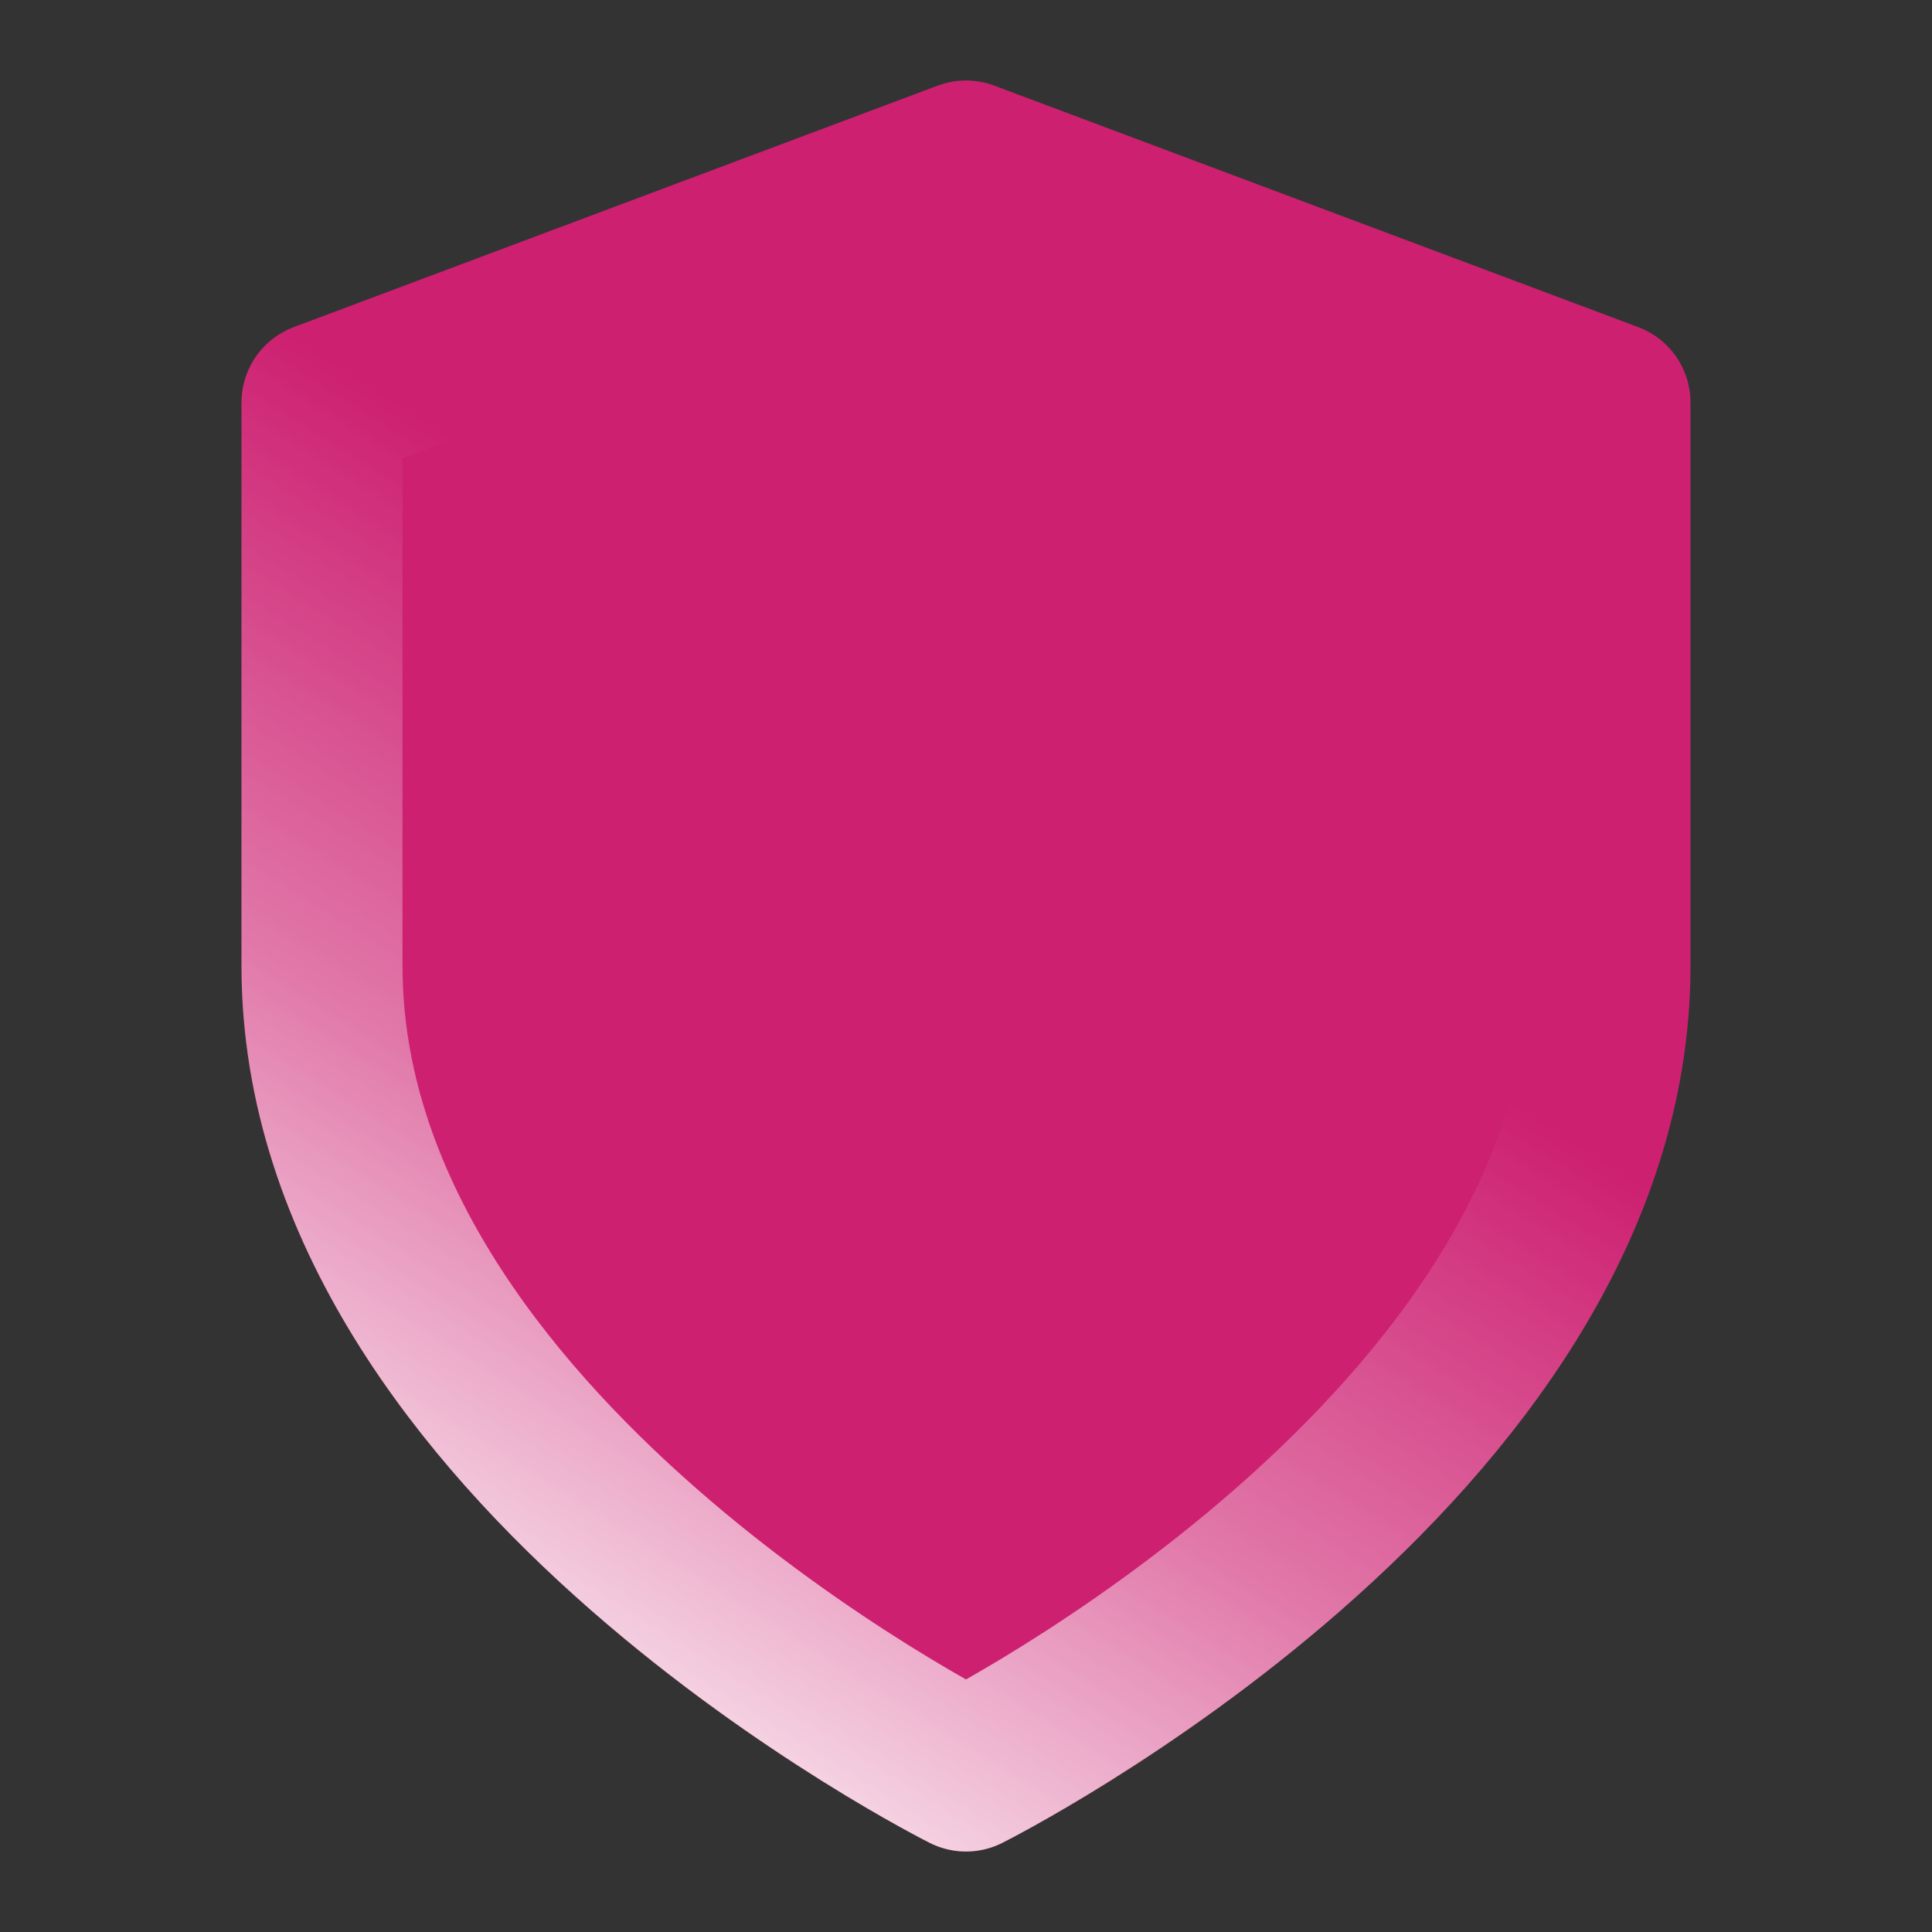 <svg width="24" height="24" viewBox="0 0 24 24" fill="none" xmlns="http://www.w3.org/2000/svg">
<rect x="0" y="0" width="24" height="24" fill="#333333" stroke="none"/>
<path d="M12 22C12 22 20 18 20 12V5L12 2L4 5V12C4 18 12 22 12 22Z" fill="#CD2071"/>
<path d="M12 22C12 22 20 18 20 12V5L12 2L4 5V12C4 18 12 22 12 22Z" stroke="#CD2071" stroke-width="2" stroke-linecap="round" stroke-linejoin="round"/>
<path d="M12 22C12 22 20 18 20 12V5L12 2L4 5V12C4 18 12 22 12 22Z" stroke="url(#paint0_linear_7379_17675)" stroke-width="2" stroke-linecap="round" stroke-linejoin="round"/>
<defs>
<linearGradient id="paint0_linear_7379_17675" x1="7.372" y1="23.379" x2="18.501" y2="5.673" gradientUnits="userSpaceOnUse">
<stop stop-color="white"/>
<stop offset="0.359" stop-color="white" stop-opacity="0.4"/>
<stop offset="0.682" stop-color="white" stop-opacity="0"/>
<stop offset="1" stop-color="white" stop-opacity="0"/>
</linearGradient>
</defs>
</svg>
